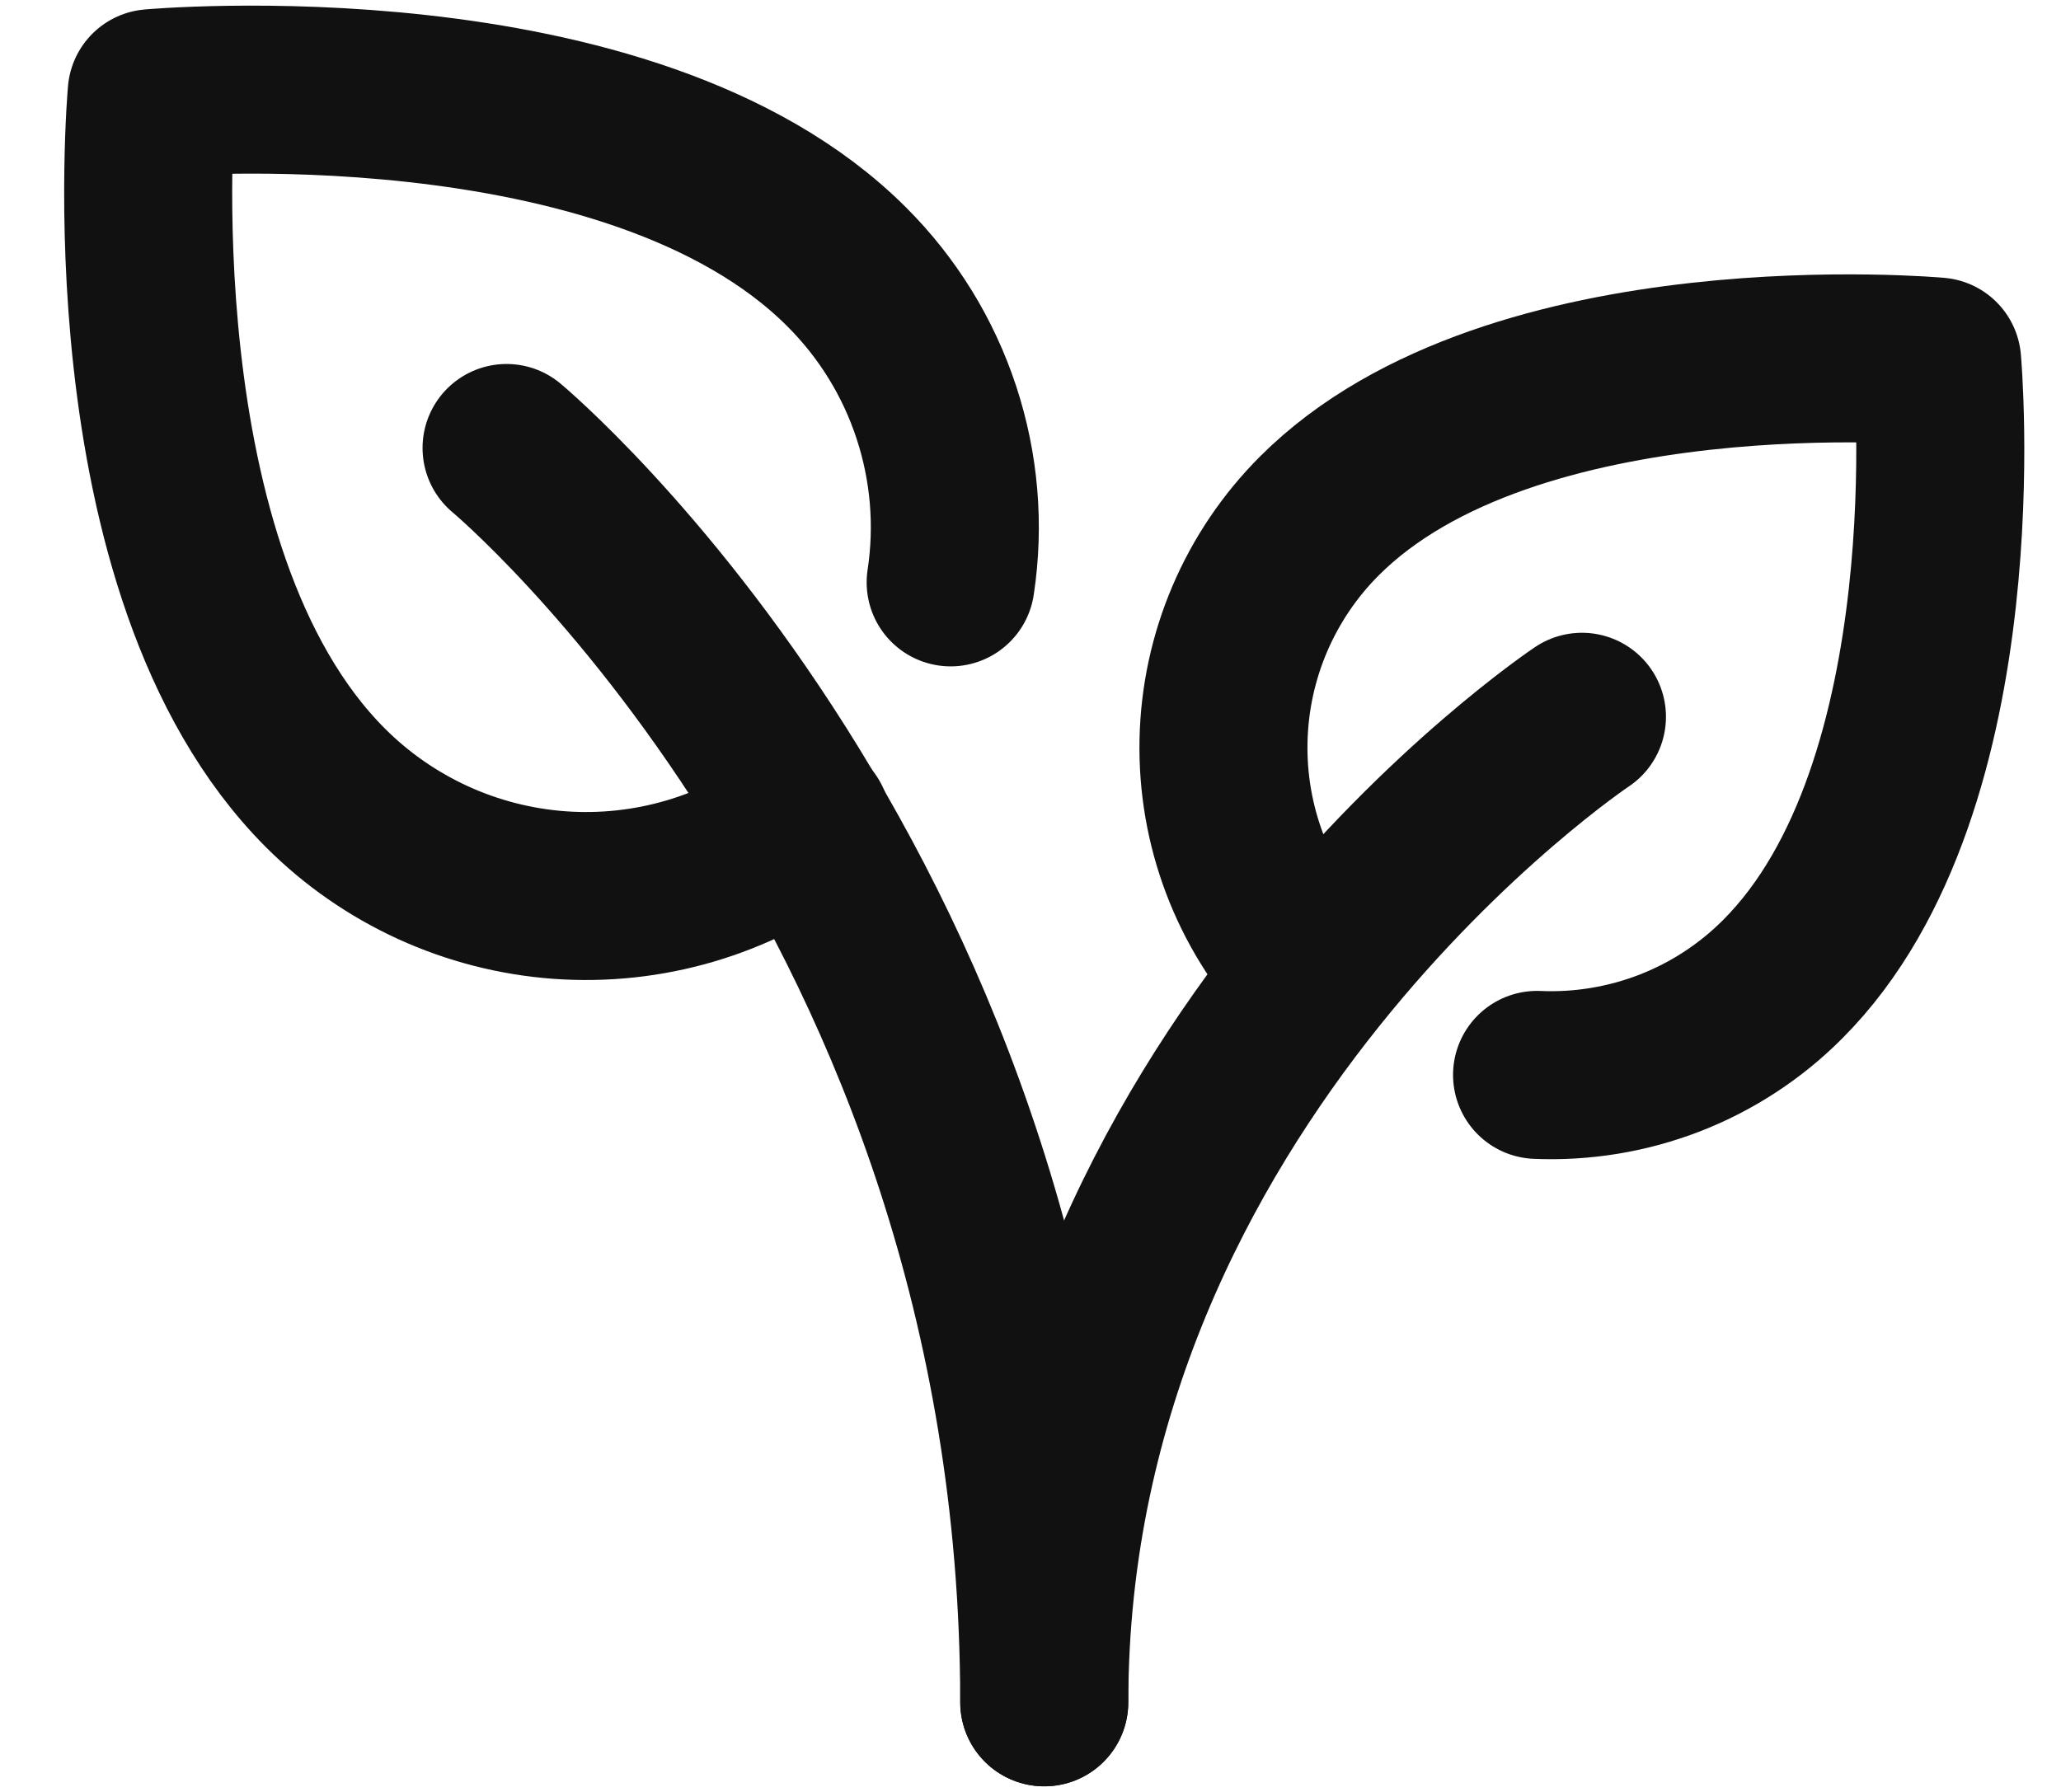 <svg xmlns="http://www.w3.org/2000/svg" fill="none" viewBox="0 0 23 20" height="20" width="23">
<path stroke-linejoin="round" stroke-linecap="round" stroke-width="1.875" stroke="#111111" d="M17.654 8C17.654 8 11.654 12 11.654 19M9.003 9.183C8.21 9.774 7.232 10.061 6.245 9.99C5.259 9.918 4.332 9.494 3.633 8.795C1.209 6.372 1.693 1.04 1.693 1.04C1.693 1.04 7.026 0.555 9.449 2.979C9.905 3.434 10.248 3.989 10.449 4.601C10.651 5.213 10.706 5.863 10.609 6.5"></path>
<path stroke-linejoin="round" stroke-linecap="round" stroke-width="1.875" stroke="#111111" d="M14.617 10.818C13.979 10.124 13.634 9.21 13.654 8.267C13.674 7.324 14.057 6.425 14.724 5.758C16.878 3.604 21.618 4.035 21.618 4.035C21.618 4.035 22.048 8.775 19.894 10.929C19.537 11.288 19.108 11.568 18.636 11.752C18.164 11.935 17.659 12.019 17.153 11.997M5.653 5C5.653 5 11.653 10 11.653 19"></path>
</svg>
